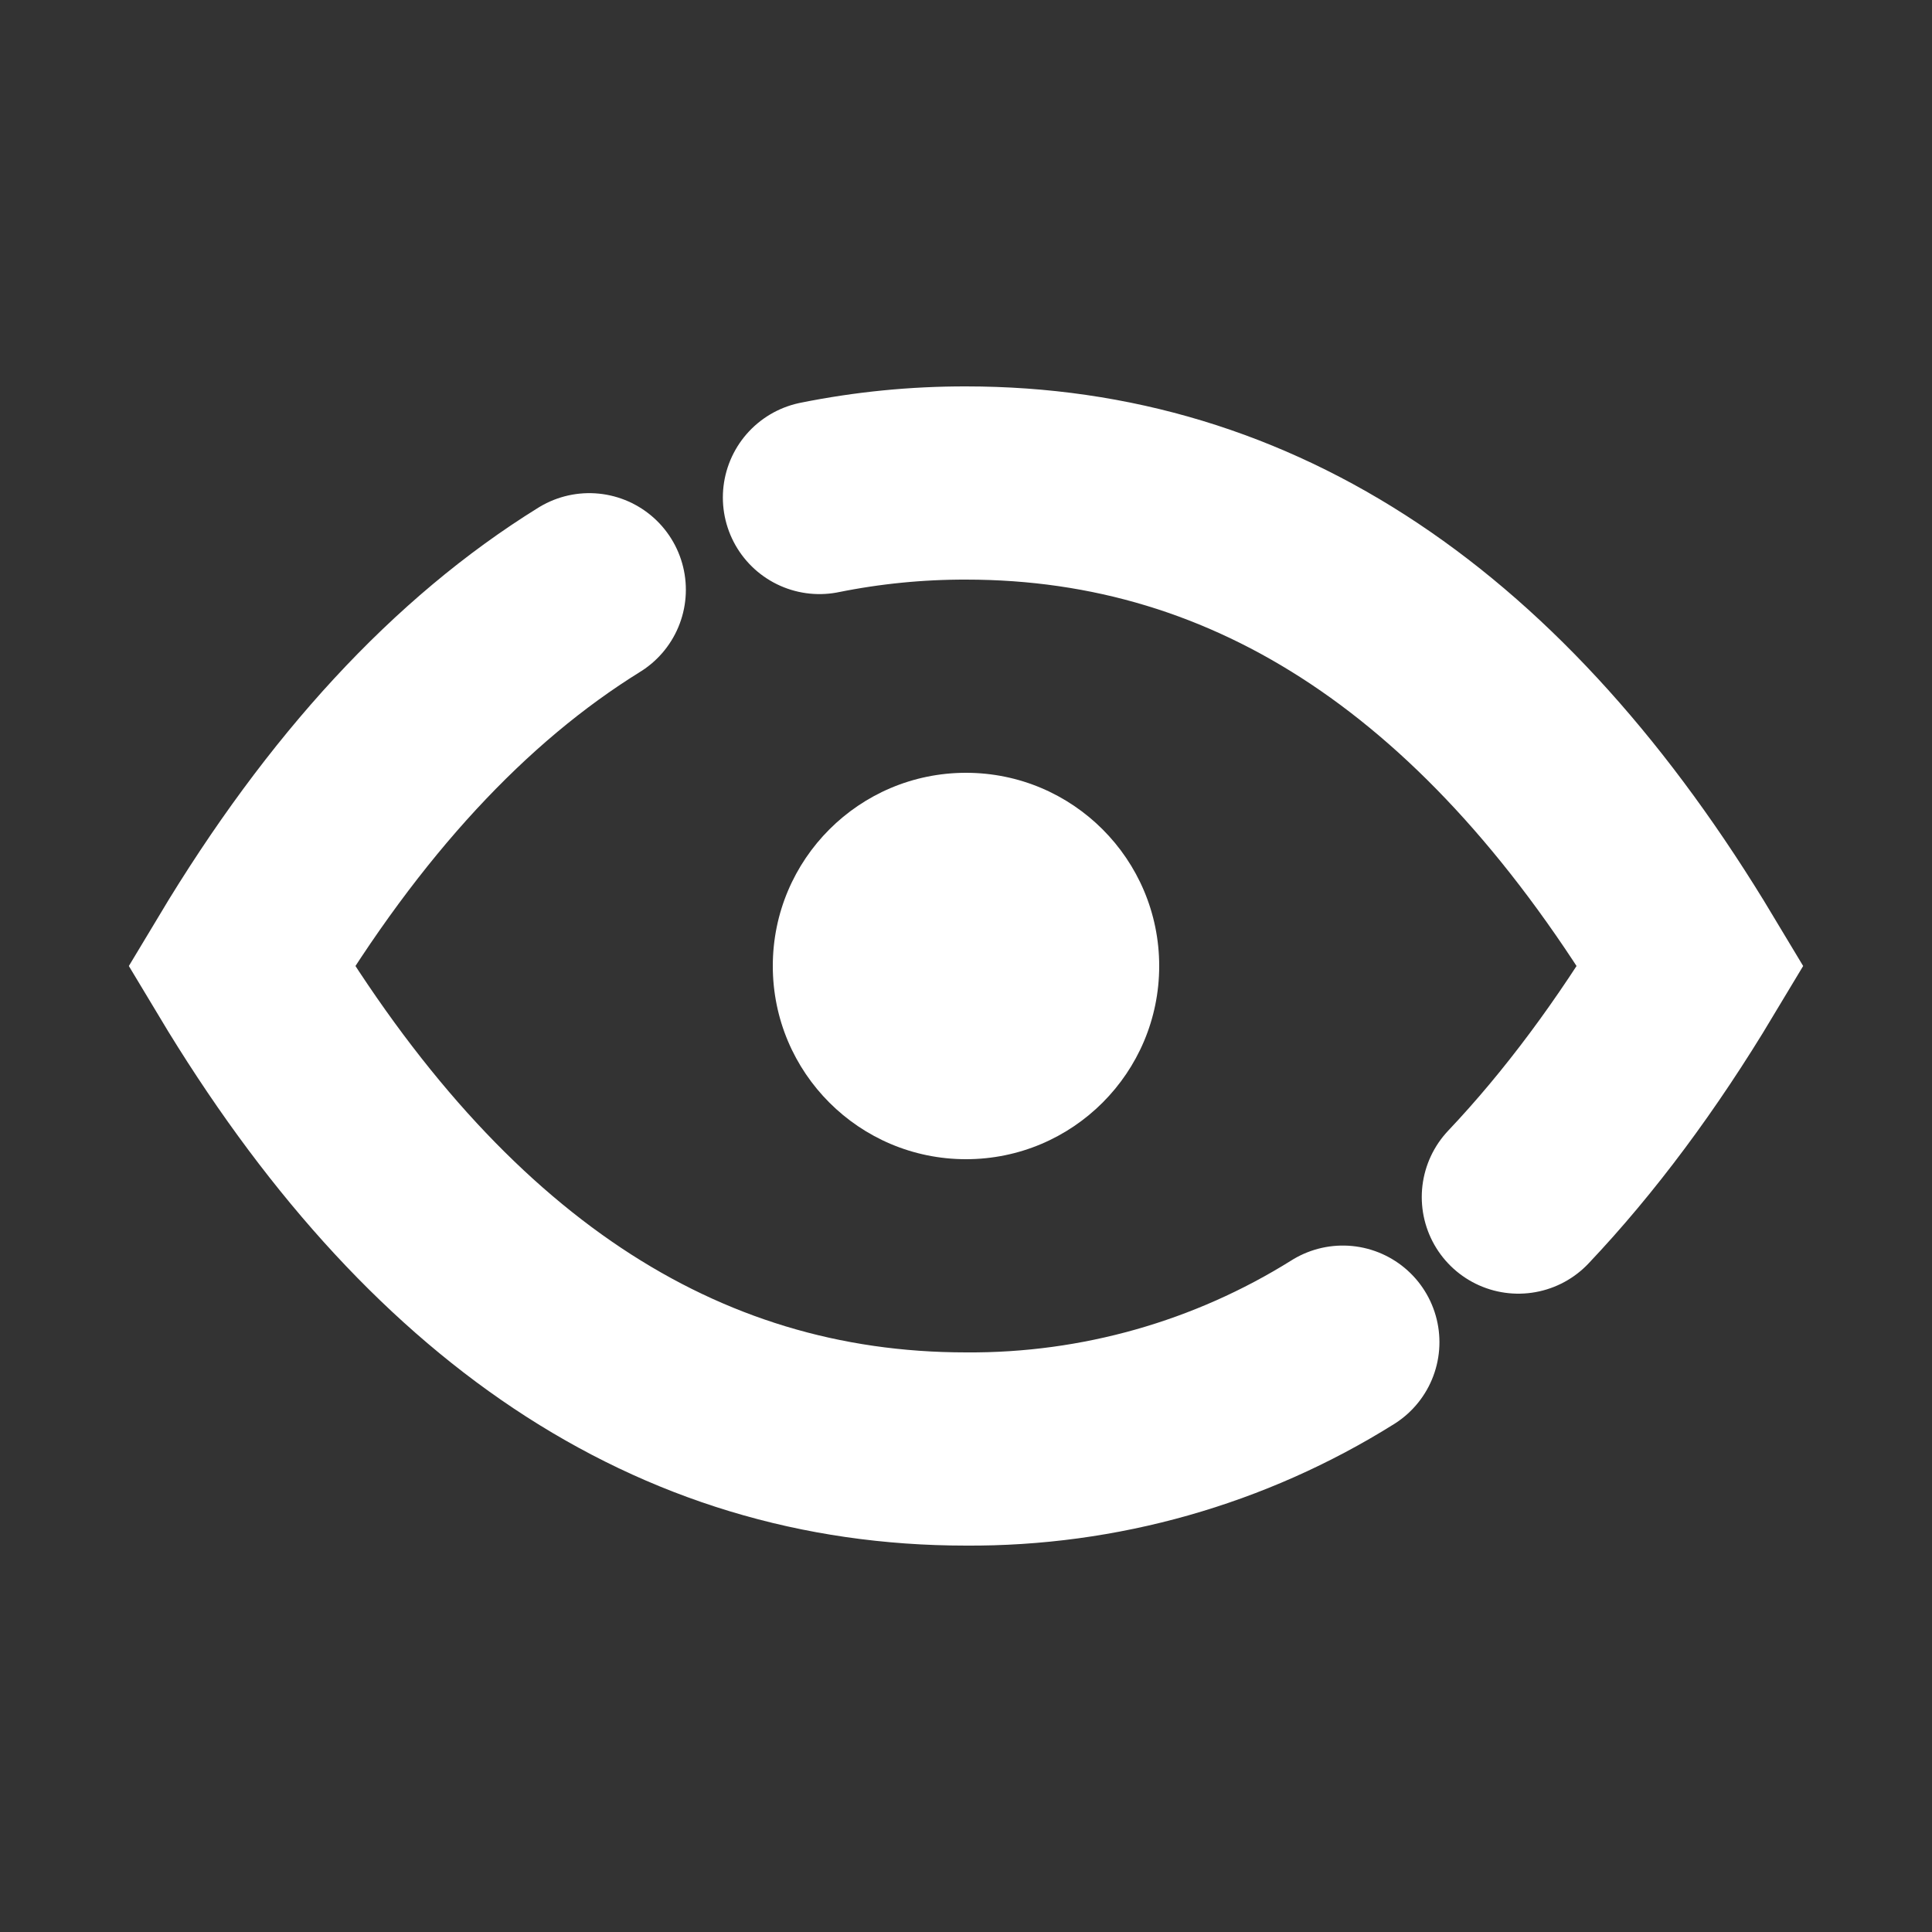 <svg width="20" height="20" viewBox="0 0 20 20" fill="none" xmlns="http://www.w3.org/2000/svg">
<rect x="0" y="0" width="20" height="20" fill="#333333" stroke="none"/>
<path d="M13.901 13.894C12.732 14.626 11.379 15.009 10 15C7 15 4.5 13.333 2.5 10C3.56 8.233 4.76 6.935 6.1 6.105M8.483 5.15C8.983 5.049 9.491 4.999 10 5C13 5 15.5 6.667 17.5 10C16.945 10.925 16.351 11.723 15.718 12.392" stroke="white" stroke-width="2" stroke-linecap="round"/>
<circle cx="10" cy="10" r="2" fill="white"/>
</svg>
